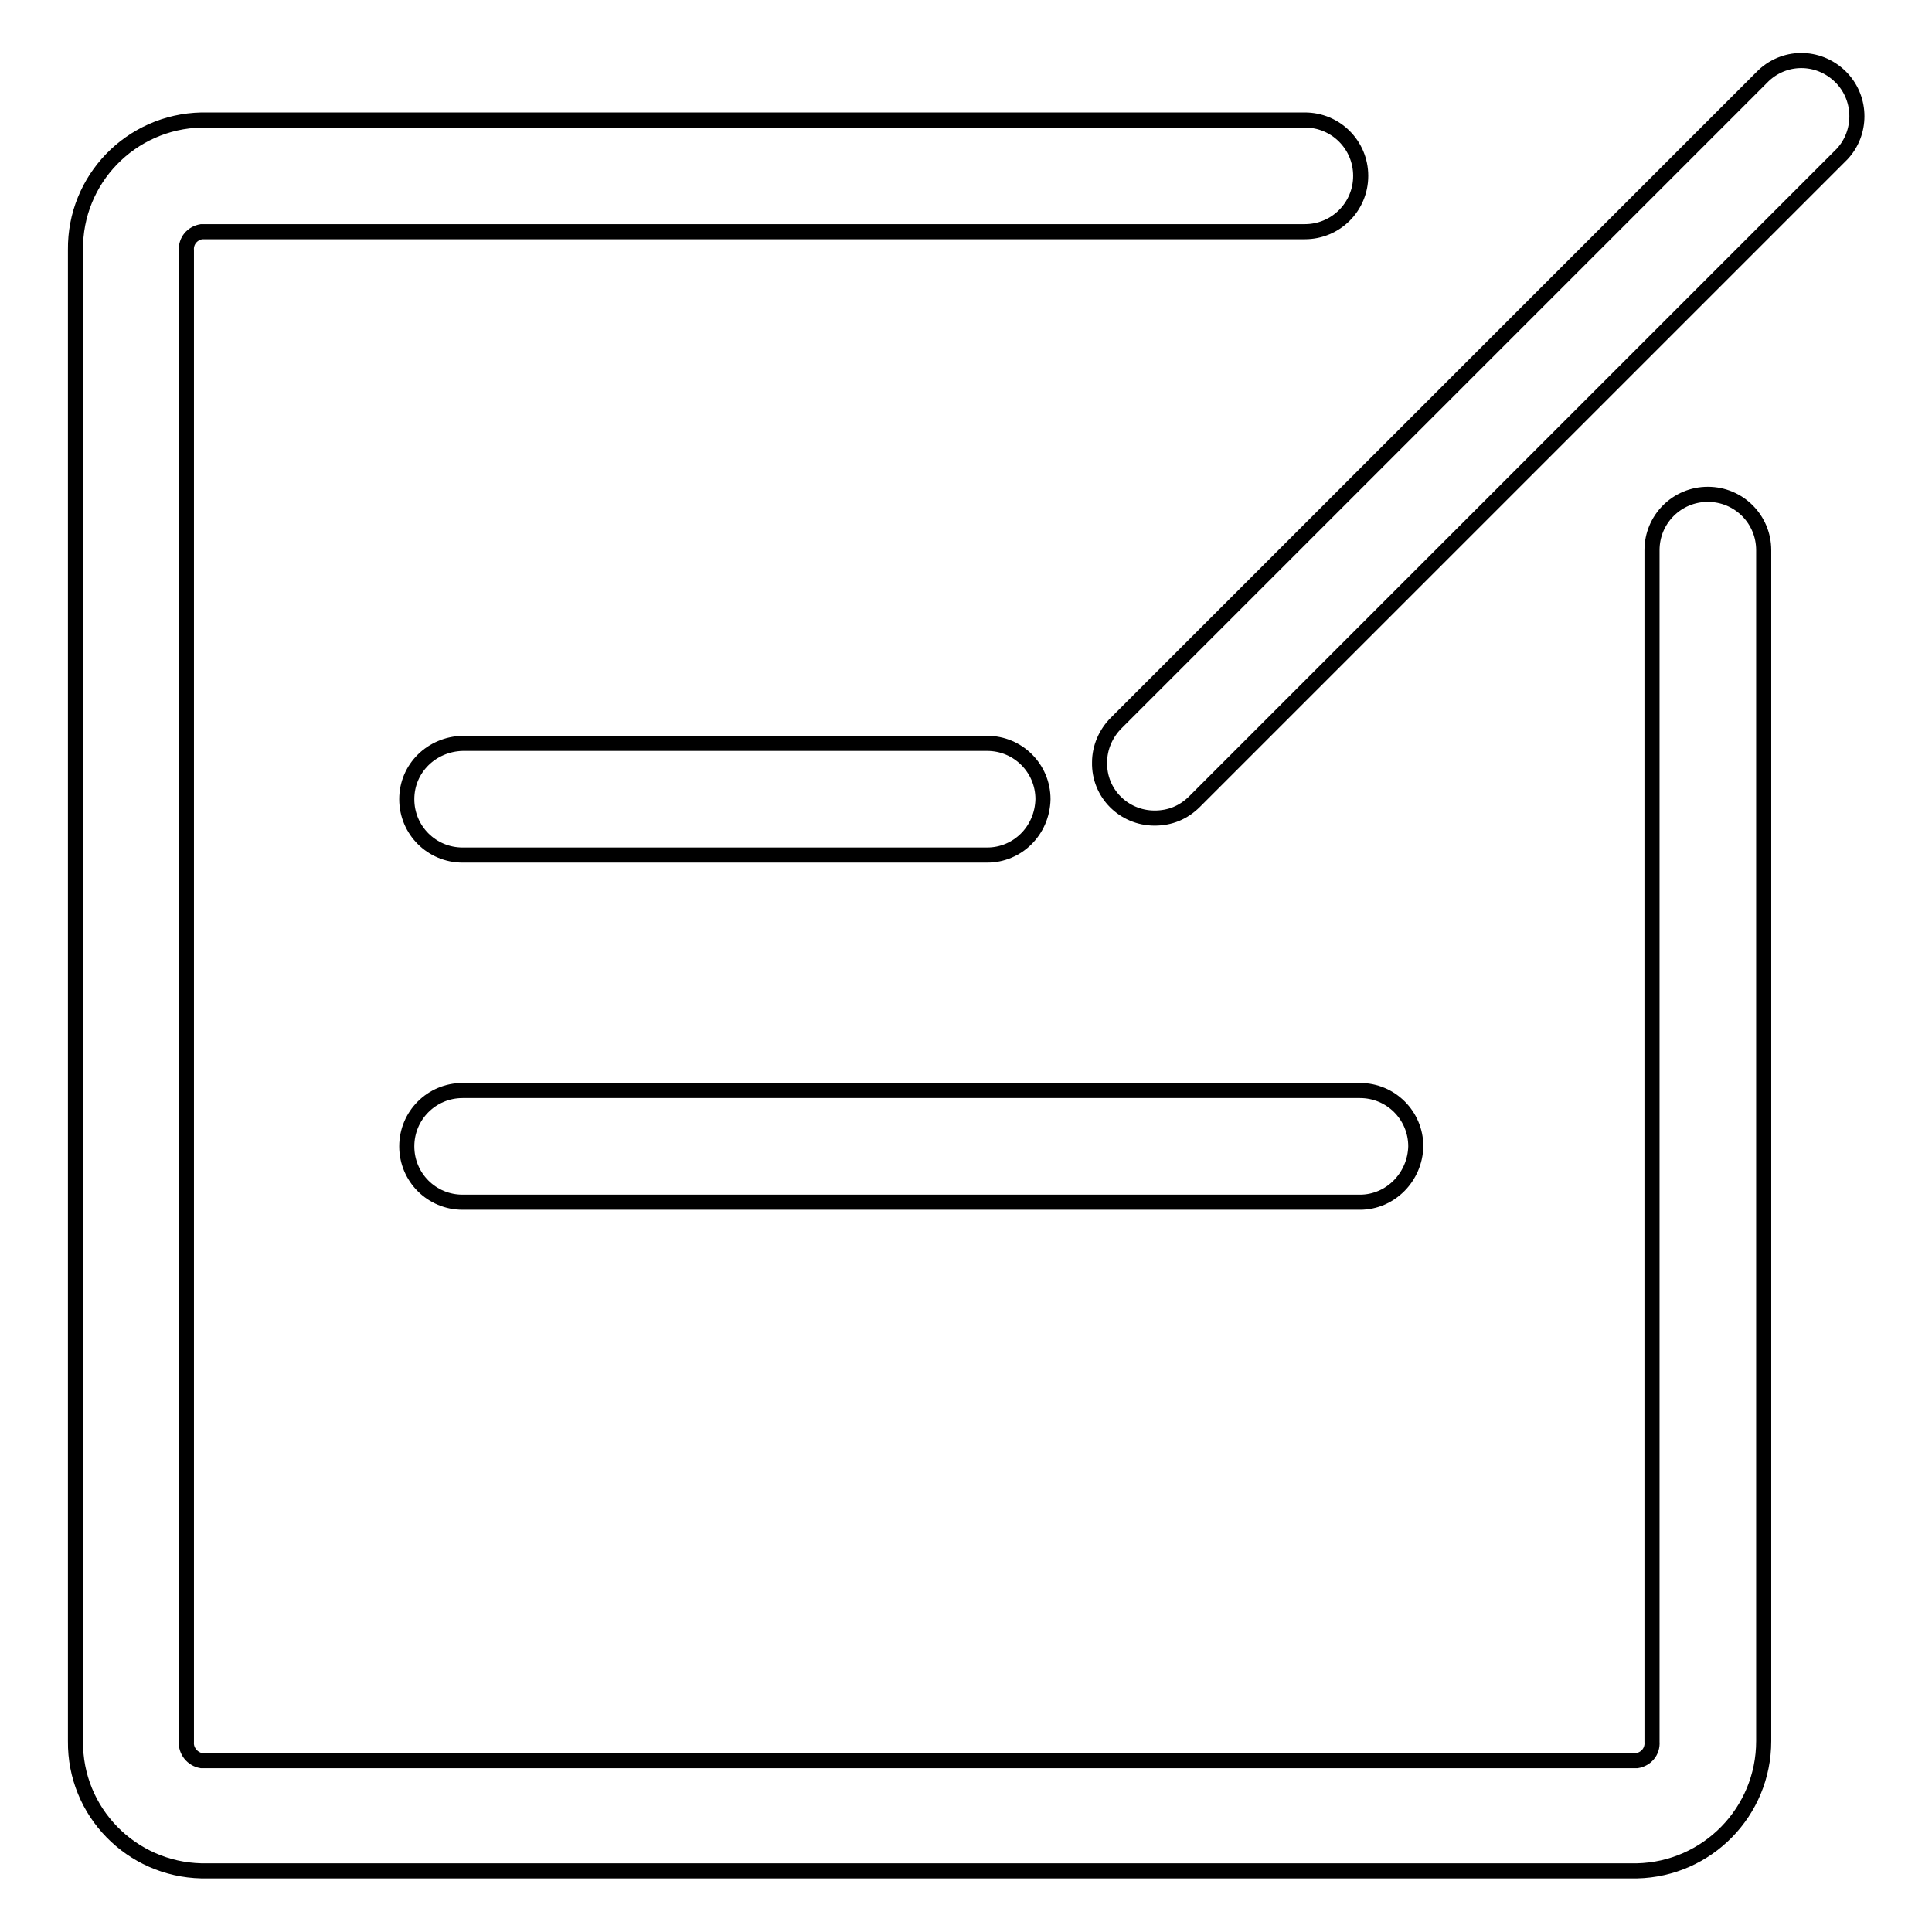 <?xml version="1.0" encoding="utf-8"?>
<!-- Svg Vector Icons : http://www.onlinewebfonts.com/icon -->
<!DOCTYPE svg PUBLIC "-//W3C//DTD SVG 1.1//EN" "http://www.w3.org/Graphics/SVG/1.1/DTD/svg11.dtd">
<svg version="1.1" xmlns="http://www.w3.org/2000/svg" xmlns:xlink="http://www.w3.org/1999/xlink" x="0px" y="0px" viewBox="0 0 256 256" enable-background="new 0 0 256 256" xml:space="preserve">
<g> <path stroke-width="2" fill-opacity="0" stroke="#000000"  d="M216.9,247.9H26.7c-9.3-0.2-16.8-7.8-16.7-17.2V33.1c-0.1-9.3,7.3-17,16.7-17.2h146.2 c4.1,0,7.4,3.3,7.4,7.4c0,4.1-3.3,7.4-7.4,7.4H26.7c-1.2,0.2-2.1,1.2-2,2.5v197.6c-0.1,1.2,0.8,2.3,2,2.5h190.2 c1.2-0.2,2.1-1.2,2-2.5V72.9c0-4.1,3.3-7.4,7.4-7.4c4.1,0,7.4,3.3,7.4,7.4v157.8C233.7,240.1,226.2,247.7,216.9,247.9z"/> <path stroke-width="2" fill-opacity="0" stroke="#000000"  d="M130.8,113.3H61.3c-4.1,0-7.4-3.3-7.4-7.4c0-4.1,3.3-7.3,7.4-7.4h69.5c4.1,0,7.4,3.3,7.4,7.4 C138.1,110.1,134.8,113.3,130.8,113.3C130.8,113.3,130.8,113.3,130.8,113.3z M180.2,159.3H61.3c-4.1,0-7.4-3.3-7.4-7.4 c0-4.1,3.3-7.4,7.4-7.4h118.9c4.1,0,7.4,3.3,7.4,7.4C187.5,156,184.2,159.3,180.2,159.3z M153,108.4c-4.1,0-7.4-3.3-7.3-7.4 c0-1.9,0.8-3.8,2.2-5.2l85.8-85.8c3-2.8,7.6-2.6,10.4,0.4c2.6,2.8,2.6,7.2,0,10l-85.8,85.8C156.8,107.7,155,108.4,153,108.4 L153,108.4z"/></g>
</svg>